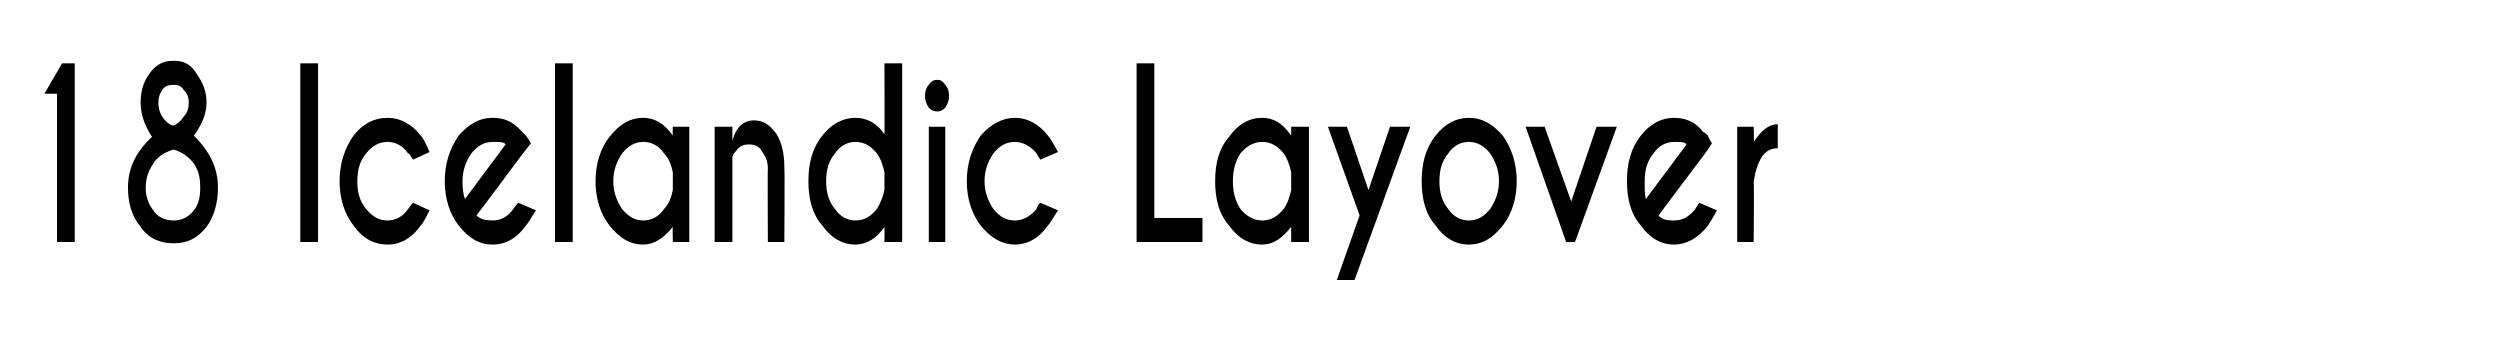 <?xml version="1.0" standalone="no"?>
<!DOCTYPE svg PUBLIC "-//W3C//DTD SVG 1.1//EN" "http://www.w3.org/Graphics/SVG/1.1/DTD/svg11.dtd">
<svg xmlns="http://www.w3.org/2000/svg" version="1.1" width="197.3px" height="28px" viewBox="0 -5 197.3 28" style="top:-5px">
  <desc>18 Icelandic Layover</desc>
  <defs/>
  <g id="Polygon173657">
    <path d="M 5.9 0 L 5.9 14.1 L 4.5 14.1 L 4.5 2.4 L 3.5 2.4 L 4.9 0 L 5.9 0 Z M 13.7 12.4 C 14.4 12.4 14.9 12.1 15.3 11.6 C 15.7 11.1 15.8 10.5 15.8 9.8 C 15.8 9.1 15.7 8.5 15.3 7.9 C 14.9 7.4 14.4 7 13.7 6.8 C 13 7 12.4 7.4 12.1 7.9 C 11.7 8.5 11.5 9.1 11.5 9.8 C 11.5 10.5 11.7 11.1 12.1 11.6 C 12.4 12.1 13 12.4 13.7 12.4 Z M 13.7 14.2 C 12.6 14.2 11.7 13.8 11.1 12.9 C 10.4 12.1 10.1 11 10.1 9.8 C 10.1 8.3 10.7 7 12 5.8 C 11.4 4.9 11.1 4 11.1 3.1 C 11.1 2.2 11.3 1.5 11.8 0.8 C 12.3 0.1 12.9 -0.2 13.6 -0.2 C 13.6 -0.2 13.8 -0.2 13.8 -0.2 C 14.5 -0.2 15.1 0.1 15.5 0.8 C 16 1.5 16.3 2.2 16.3 3.1 C 16.3 4 15.9 4.9 15.3 5.7 C 16.6 7 17.2 8.3 17.2 9.8 C 17.2 11 16.9 12.1 16.3 12.9 C 15.6 13.8 14.8 14.2 13.7 14.2 Z M 13.6 1.7 C 13.6 1.7 13.6 1.7 13.6 1.7 C 13.3 1.7 13 1.8 12.8 2.1 C 12.6 2.4 12.5 2.7 12.5 3.1 C 12.5 3.5 12.6 3.9 12.8 4.2 C 13 4.5 13.2 4.7 13.4 4.8 C 13.5 4.9 13.6 4.9 13.7 4.9 C 13.7 4.9 13.8 4.9 13.9 4.8 C 14.1 4.7 14.3 4.5 14.5 4.2 C 14.8 3.9 14.9 3.5 14.9 3.1 C 14.9 2.7 14.8 2.4 14.5 2.1 C 14.3 1.8 14.1 1.7 13.8 1.7 C 13.8 1.7 13.7 1.7 13.7 1.7 C 13.7 1.7 13.6 1.7 13.6 1.7 Z M 25.1 0 L 25.1 14.1 L 23.7 14.1 L 23.7 0 L 25.1 0 Z M 32.2 11.5 C 32.3 11.4 32.4 11.2 32.6 11 C 32.6 11 33.9 11.6 33.9 11.6 C 33.6 12.2 33.4 12.6 33.2 12.8 C 32.5 13.8 31.6 14.3 30.6 14.3 C 29.5 14.3 28.6 13.8 27.9 12.8 C 27.2 11.9 26.8 10.7 26.8 9.3 C 26.8 7.9 27.2 6.7 27.9 5.7 C 28.6 4.8 29.5 4.3 30.6 4.3 C 31.6 4.3 32.5 4.8 33.2 5.7 C 33.4 5.9 33.6 6.3 33.9 7 C 33.9 7 32.6 7.6 32.6 7.6 C 32.4 7.3 32.3 7.1 32.2 7.1 C 31.8 6.5 31.2 6.2 30.6 6.2 C 29.9 6.2 29.4 6.5 28.9 7.1 C 28.4 7.7 28.2 8.4 28.2 9.3 C 28.2 10.2 28.4 10.9 28.9 11.5 C 29.4 12.1 29.9 12.4 30.6 12.4 C 31.2 12.4 31.8 12.1 32.2 11.5 C 32.2 11.5 32.2 11.5 32.2 11.5 Z M 37.6 12 C 37.9 12.3 38.3 12.4 38.9 12.4 C 39.5 12.4 40.1 12.1 40.5 11.5 C 40.6 11.4 40.7 11.2 40.9 11 C 40.9 11 42.3 11.6 42.3 11.6 C 41.9 12.2 41.7 12.6 41.5 12.8 C 40.8 13.8 39.9 14.3 38.9 14.3 C 37.8 14.3 37 13.8 36.2 12.8 C 35.5 11.9 35.1 10.7 35.1 9.3 C 35.1 7.9 35.5 6.7 36.2 5.7 C 37 4.8 37.8 4.3 38.9 4.3 C 39.8 4.3 40.5 4.6 41.2 5.4 C 41.3 5.5 41.4 5.6 41.5 5.7 C 41.6 5.8 41.7 6 41.9 6.3 C 41.91 6.3 41.2 7.2 41.2 7.2 C 41.2 7.2 37.63 12.01 37.6 12 Z M 39.9 6.4 C 39.8 6.2 39.4 6.2 38.9 6.2 C 38.2 6.2 37.7 6.5 37.2 7.1 C 36.8 7.7 36.5 8.4 36.5 9.3 C 36.5 10 36.6 10.5 36.7 10.7 C 36.7 10.7 39.9 6.4 39.9 6.4 Z M 45.2 0 L 45.2 14.1 L 43.8 14.1 L 43.8 0 L 45.2 0 Z M 52.4 11.5 C 52.8 11.1 53 10.5 53.1 10 C 53.1 10 53.1 8.6 53.1 8.6 C 53 8.1 52.8 7.5 52.4 7.1 C 52 6.5 51.4 6.2 50.8 6.2 C 50.1 6.2 49.6 6.5 49.1 7.1 C 48.7 7.7 48.4 8.4 48.4 9.3 C 48.4 10.2 48.7 10.9 49.1 11.5 C 49.6 12.1 50.1 12.4 50.8 12.4 C 51.4 12.4 52 12.1 52.4 11.5 C 52.4 11.5 52.4 11.5 52.4 11.5 Z M 50.8 4.3 C 51.6 4.3 52.4 4.7 53.1 5.7 C 53.07 5.65 53.1 5 53.1 5 L 54.4 5 L 54.4 14.1 L 53.1 14.1 C 53.1 14.1 53.07 12.94 53.1 12.9 C 52.4 13.8 51.6 14.3 50.8 14.3 C 49.7 14.3 48.9 13.8 48.1 12.8 C 47.4 11.9 47 10.7 47 9.3 C 47 7.9 47.4 6.7 48.1 5.8 C 48.9 4.8 49.7 4.3 50.8 4.3 C 50.8 4.3 50.8 4.3 50.8 4.3 Z M 58.1 6.9 C 57.9 7.1 57.8 7.3 57.8 7.4 C 57.8 7.44 57.8 14.1 57.8 14.1 L 56.4 14.1 L 56.4 5 L 57.8 5 C 57.8 5 57.8 6.07 57.8 6.1 C 58.1 5 58.7 4.5 59.5 4.5 C 60.3 4.5 60.8 4.9 61.3 5.6 C 61.7 6.3 61.9 7.1 61.9 8.2 C 61.94 8.18 61.9 14.1 61.9 14.1 L 60.6 14.1 C 60.6 14.1 60.57 8.25 60.6 8.3 C 60.6 7.7 60.4 7.3 60.1 6.9 C 59.9 6.5 59.5 6.4 59.1 6.4 C 58.7 6.4 58.4 6.5 58.1 6.9 C 58.1 6.9 58.1 6.9 58.1 6.9 Z M 69.2 11.5 C 69.5 11 69.7 10.5 69.8 10 C 69.8 10 69.8 8.6 69.8 8.6 C 69.7 8.1 69.5 7.5 69.2 7.1 C 68.7 6.5 68.2 6.2 67.5 6.2 C 66.9 6.2 66.3 6.5 65.9 7.1 C 65.4 7.7 65.2 8.4 65.2 9.3 C 65.2 10.2 65.4 10.9 65.9 11.5 C 66.3 12.1 66.9 12.4 67.5 12.4 C 68.2 12.4 68.7 12.1 69.2 11.5 C 69.2 11.5 69.2 11.5 69.2 11.5 Z M 67.5 4.3 C 68.4 4.3 69.2 4.7 69.8 5.6 C 69.82 5.64 69.8 0 69.8 0 L 71.2 0 L 71.2 14.1 L 69.8 14.1 C 69.8 14.1 69.82 12.94 69.8 12.9 C 69.2 13.8 68.4 14.3 67.5 14.3 C 66.5 14.3 65.6 13.8 64.9 12.8 C 64.1 11.9 63.8 10.7 63.8 9.3 C 63.8 7.9 64.1 6.7 64.9 5.7 C 65.6 4.8 66.5 4.3 67.5 4.3 C 67.5 4.3 67.5 4.3 67.5 4.3 Z M 74.6 5 L 74.6 14.1 L 73.3 14.1 L 73.3 5 L 74.6 5 Z M 74 1.3 C 74.2 1.3 74.4 1.4 74.6 1.7 C 74.8 1.9 74.9 2.2 74.9 2.6 C 74.9 2.9 74.8 3.2 74.6 3.5 C 74.4 3.7 74.2 3.8 74 3.8 C 73.7 3.8 73.5 3.7 73.3 3.5 C 73.1 3.2 73 2.9 73 2.6 C 73 2.2 73.1 1.9 73.3 1.7 C 73.5 1.4 73.7 1.3 74 1.3 C 74 1.3 74 1.3 74 1.3 Z M 81.8 11.5 C 81.8 11.4 81.9 11.2 82.1 11 C 82.1 11 83.5 11.6 83.5 11.6 C 83.1 12.2 82.9 12.6 82.7 12.8 C 82 13.8 81.1 14.3 80.1 14.3 C 79.1 14.3 78.2 13.8 77.4 12.8 C 76.7 11.9 76.3 10.7 76.3 9.3 C 76.3 7.9 76.7 6.7 77.4 5.7 C 78.2 4.8 79.1 4.3 80.1 4.3 C 81.1 4.3 82 4.8 82.7 5.7 C 82.9 5.9 83.1 6.3 83.5 7 C 83.5 7 82.1 7.6 82.1 7.6 C 81.9 7.3 81.8 7.1 81.8 7.1 C 81.3 6.5 80.7 6.2 80.1 6.2 C 79.4 6.2 78.9 6.5 78.4 7.1 C 78 7.7 77.7 8.4 77.7 9.3 C 77.7 10.2 78 10.9 78.4 11.5 C 78.9 12.1 79.4 12.4 80.1 12.4 C 80.7 12.4 81.3 12.1 81.8 11.5 C 81.8 11.5 81.8 11.5 81.8 11.5 Z M 89.7 14.1 L 89.7 0 L 91.1 0 L 91.1 12.2 L 94.9 12.2 L 94.9 14.1 L 89.7 14.1 Z M 101.3 11.5 C 101.6 11.1 101.8 10.5 101.9 10 C 101.9 10 101.9 8.6 101.9 8.6 C 101.8 8.1 101.6 7.5 101.3 7.1 C 100.8 6.5 100.3 6.2 99.6 6.2 C 99 6.2 98.4 6.5 97.9 7.1 C 97.5 7.7 97.3 8.4 97.3 9.3 C 97.3 10.2 97.5 10.9 97.9 11.5 C 98.4 12.1 99 12.4 99.6 12.4 C 100.3 12.4 100.8 12.1 101.3 11.5 C 101.3 11.5 101.3 11.5 101.3 11.5 Z M 99.6 4.3 C 100.5 4.3 101.2 4.7 101.9 5.7 C 101.9 5.65 101.9 5 101.9 5 L 103.3 5 L 103.3 14.1 L 101.9 14.1 C 101.9 14.1 101.9 12.94 101.9 12.9 C 101.2 13.8 100.5 14.3 99.6 14.3 C 98.6 14.3 97.7 13.8 97 12.8 C 96.2 11.9 95.9 10.7 95.9 9.3 C 95.9 7.9 96.2 6.7 97 5.8 C 97.7 4.8 98.6 4.3 99.6 4.3 C 99.6 4.3 99.6 4.3 99.6 4.3 Z M 106.9 17.1 L 105.5 17.1 L 107.3 12 L 104.8 5 L 106.3 5 L 108 10 L 109.7 5 L 111.3 5 L 106.9 17.1 Z M 115.9 4.3 C 117 4.3 117.8 4.8 118.6 5.7 C 119.3 6.7 119.7 7.9 119.7 9.3 C 119.7 10.7 119.3 11.9 118.6 12.8 C 117.8 13.8 117 14.3 115.9 14.3 C 114.9 14.3 114 13.8 113.3 12.8 C 112.5 11.9 112.2 10.7 112.2 9.3 C 112.2 7.9 112.5 6.7 113.3 5.7 C 114 4.8 114.9 4.3 115.9 4.3 Z M 115.9 6.2 C 115.3 6.2 114.7 6.5 114.3 7.1 C 113.8 7.7 113.6 8.4 113.6 9.3 C 113.6 10.2 113.8 10.9 114.3 11.5 C 114.7 12.1 115.3 12.4 115.9 12.4 C 116.6 12.4 117.1 12.1 117.6 11.5 C 118 10.9 118.3 10.2 118.3 9.3 C 118.3 8.4 118 7.7 117.6 7.1 C 117.1 6.5 116.6 6.2 115.9 6.2 C 115.9 6.2 115.9 6.2 115.9 6.2 Z M 123.6 14.1 L 120.4 5 L 121.9 5 L 124 10.9 L 126 5 L 127.6 5 L 124.3 14.1 L 123.6 14.1 Z M 130.9 12 C 131.1 12.3 131.5 12.4 132.1 12.4 C 132.8 12.4 133.3 12.1 133.8 11.5 C 133.8 11.4 134 11.2 134.1 11 C 134.1 11 135.5 11.6 135.5 11.6 C 135.2 12.2 134.9 12.6 134.8 12.8 C 134 13.8 133.1 14.3 132.1 14.3 C 131.1 14.3 130.2 13.8 129.5 12.8 C 128.7 11.9 128.4 10.7 128.4 9.3 C 128.4 7.9 128.7 6.7 129.5 5.7 C 130.2 4.8 131.1 4.3 132.1 4.3 C 133 4.3 133.8 4.6 134.4 5.4 C 134.6 5.5 134.7 5.6 134.8 5.7 C 134.8 5.8 134.9 6 135.1 6.3 C 135.15 6.3 134.5 7.2 134.5 7.2 C 134.5 7.2 130.87 12.01 130.9 12 Z M 133.1 6.4 C 133 6.2 132.6 6.2 132.1 6.2 C 131.5 6.2 130.9 6.5 130.5 7.1 C 130 7.7 129.8 8.4 129.8 9.3 C 129.8 10 129.8 10.5 129.9 10.7 C 129.9 10.7 133.1 6.4 133.1 6.4 Z M 138.4 6.2 C 139 5.3 139.6 4.8 140.3 4.8 C 140.3 4.8 140.3 6.7 140.3 6.7 C 139.8 6.7 139.4 6.9 139.1 7.3 C 138.7 7.9 138.5 8.6 138.4 9.4 C 138.44 9.41 138.4 14.1 138.4 14.1 L 137.1 14.1 L 137.1 5 L 138.4 5 C 138.4 5 138.44 6.24 138.4 6.2 Z " stroke="none" fill="#000"/>
  </g>
</svg>